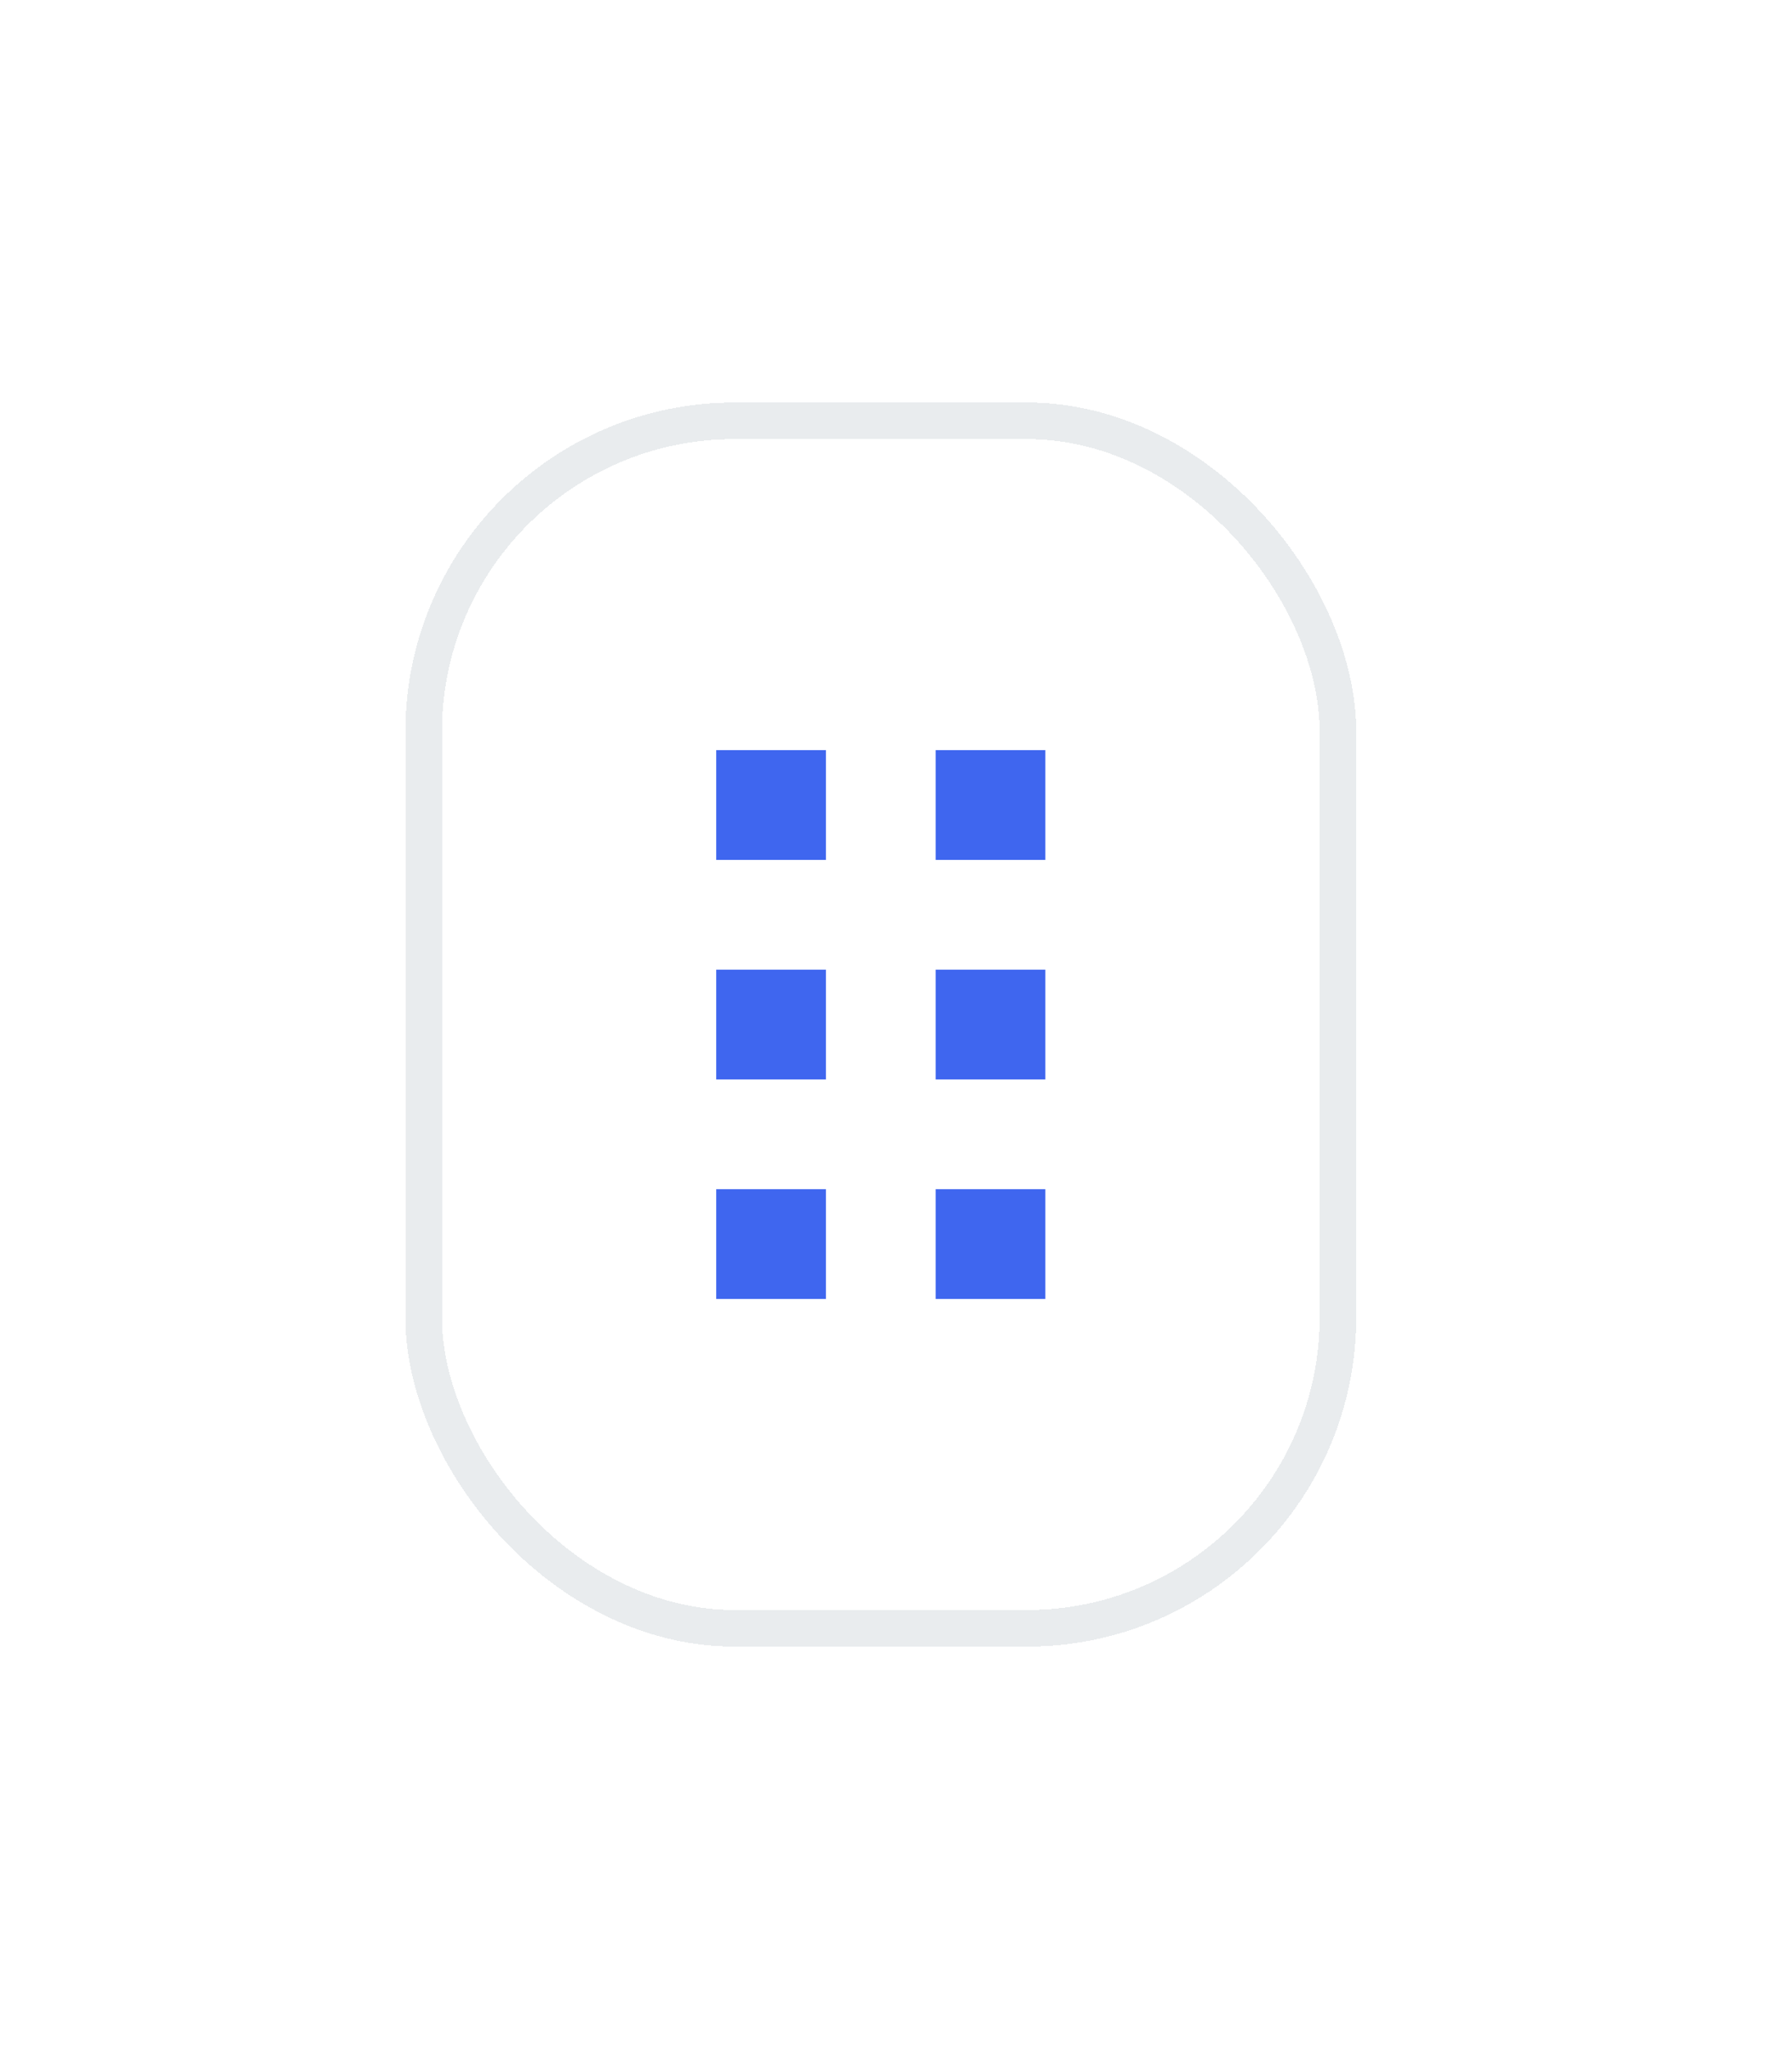 <svg width="49" height="56" viewBox="0 0 49 56" fill="none" xmlns="http://www.w3.org/2000/svg">
<g filter="url(#filter0_d_10721_2853)">
<g clip-path="url(#clip0_10721_2853)">
<rect x="12.084" y="12" width="24" height="32" rx="8" fill="white" shape-rendering="crispEdges"/>
<path d="M19.584 20.5H22.584V23.5H19.584V20.5ZM25.584 20.5H28.584V23.5H25.584V20.5ZM19.584 26.5H22.584V29.5H19.584V26.5ZM25.584 26.5H28.584V29.5H25.584V26.5ZM19.584 32.5H22.584V35.5H19.584V32.5ZM25.584 32.5H28.584V35.5H25.584V32.5Z" fill="#3F66EF"/>
</g>
<rect x="11.584" y="11.5" width="25" height="33" rx="8.5" stroke="#234254" stroke-opacity="0.1" shape-rendering="crispEdges"/>
</g>
<defs>
<filter id="filter0_d_10721_2853" x="0.084" y="0" width="48" height="56" filterUnits="userSpaceOnUse" color-interpolation-filters="sRGB">
<feFlood flood-opacity="0" result="BackgroundImageFix"/>
<feColorMatrix in="SourceAlpha" type="matrix" values="0 0 0 0 0 0 0 0 0 0 0 0 0 0 0 0 0 0 127 0" result="hardAlpha"/>
<feOffset/>
<feGaussianBlur stdDeviation="5.5"/>
<feComposite in2="hardAlpha" operator="out"/>
<feColorMatrix type="matrix" values="0 0 0 0 0 0 0 0 0 0 0 0 0 0 0 0 0 0 0.09 0"/>
<feBlend mode="normal" in2="BackgroundImageFix" result="effect1_dropShadow_10721_2853"/>
<feBlend mode="normal" in="SourceGraphic" in2="effect1_dropShadow_10721_2853" result="shape"/>
</filter>
<clipPath id="clip0_10721_2853">
<rect x="12.084" y="12" width="24" height="32" rx="8" fill="white"/>
</clipPath>
</defs>
</svg>
